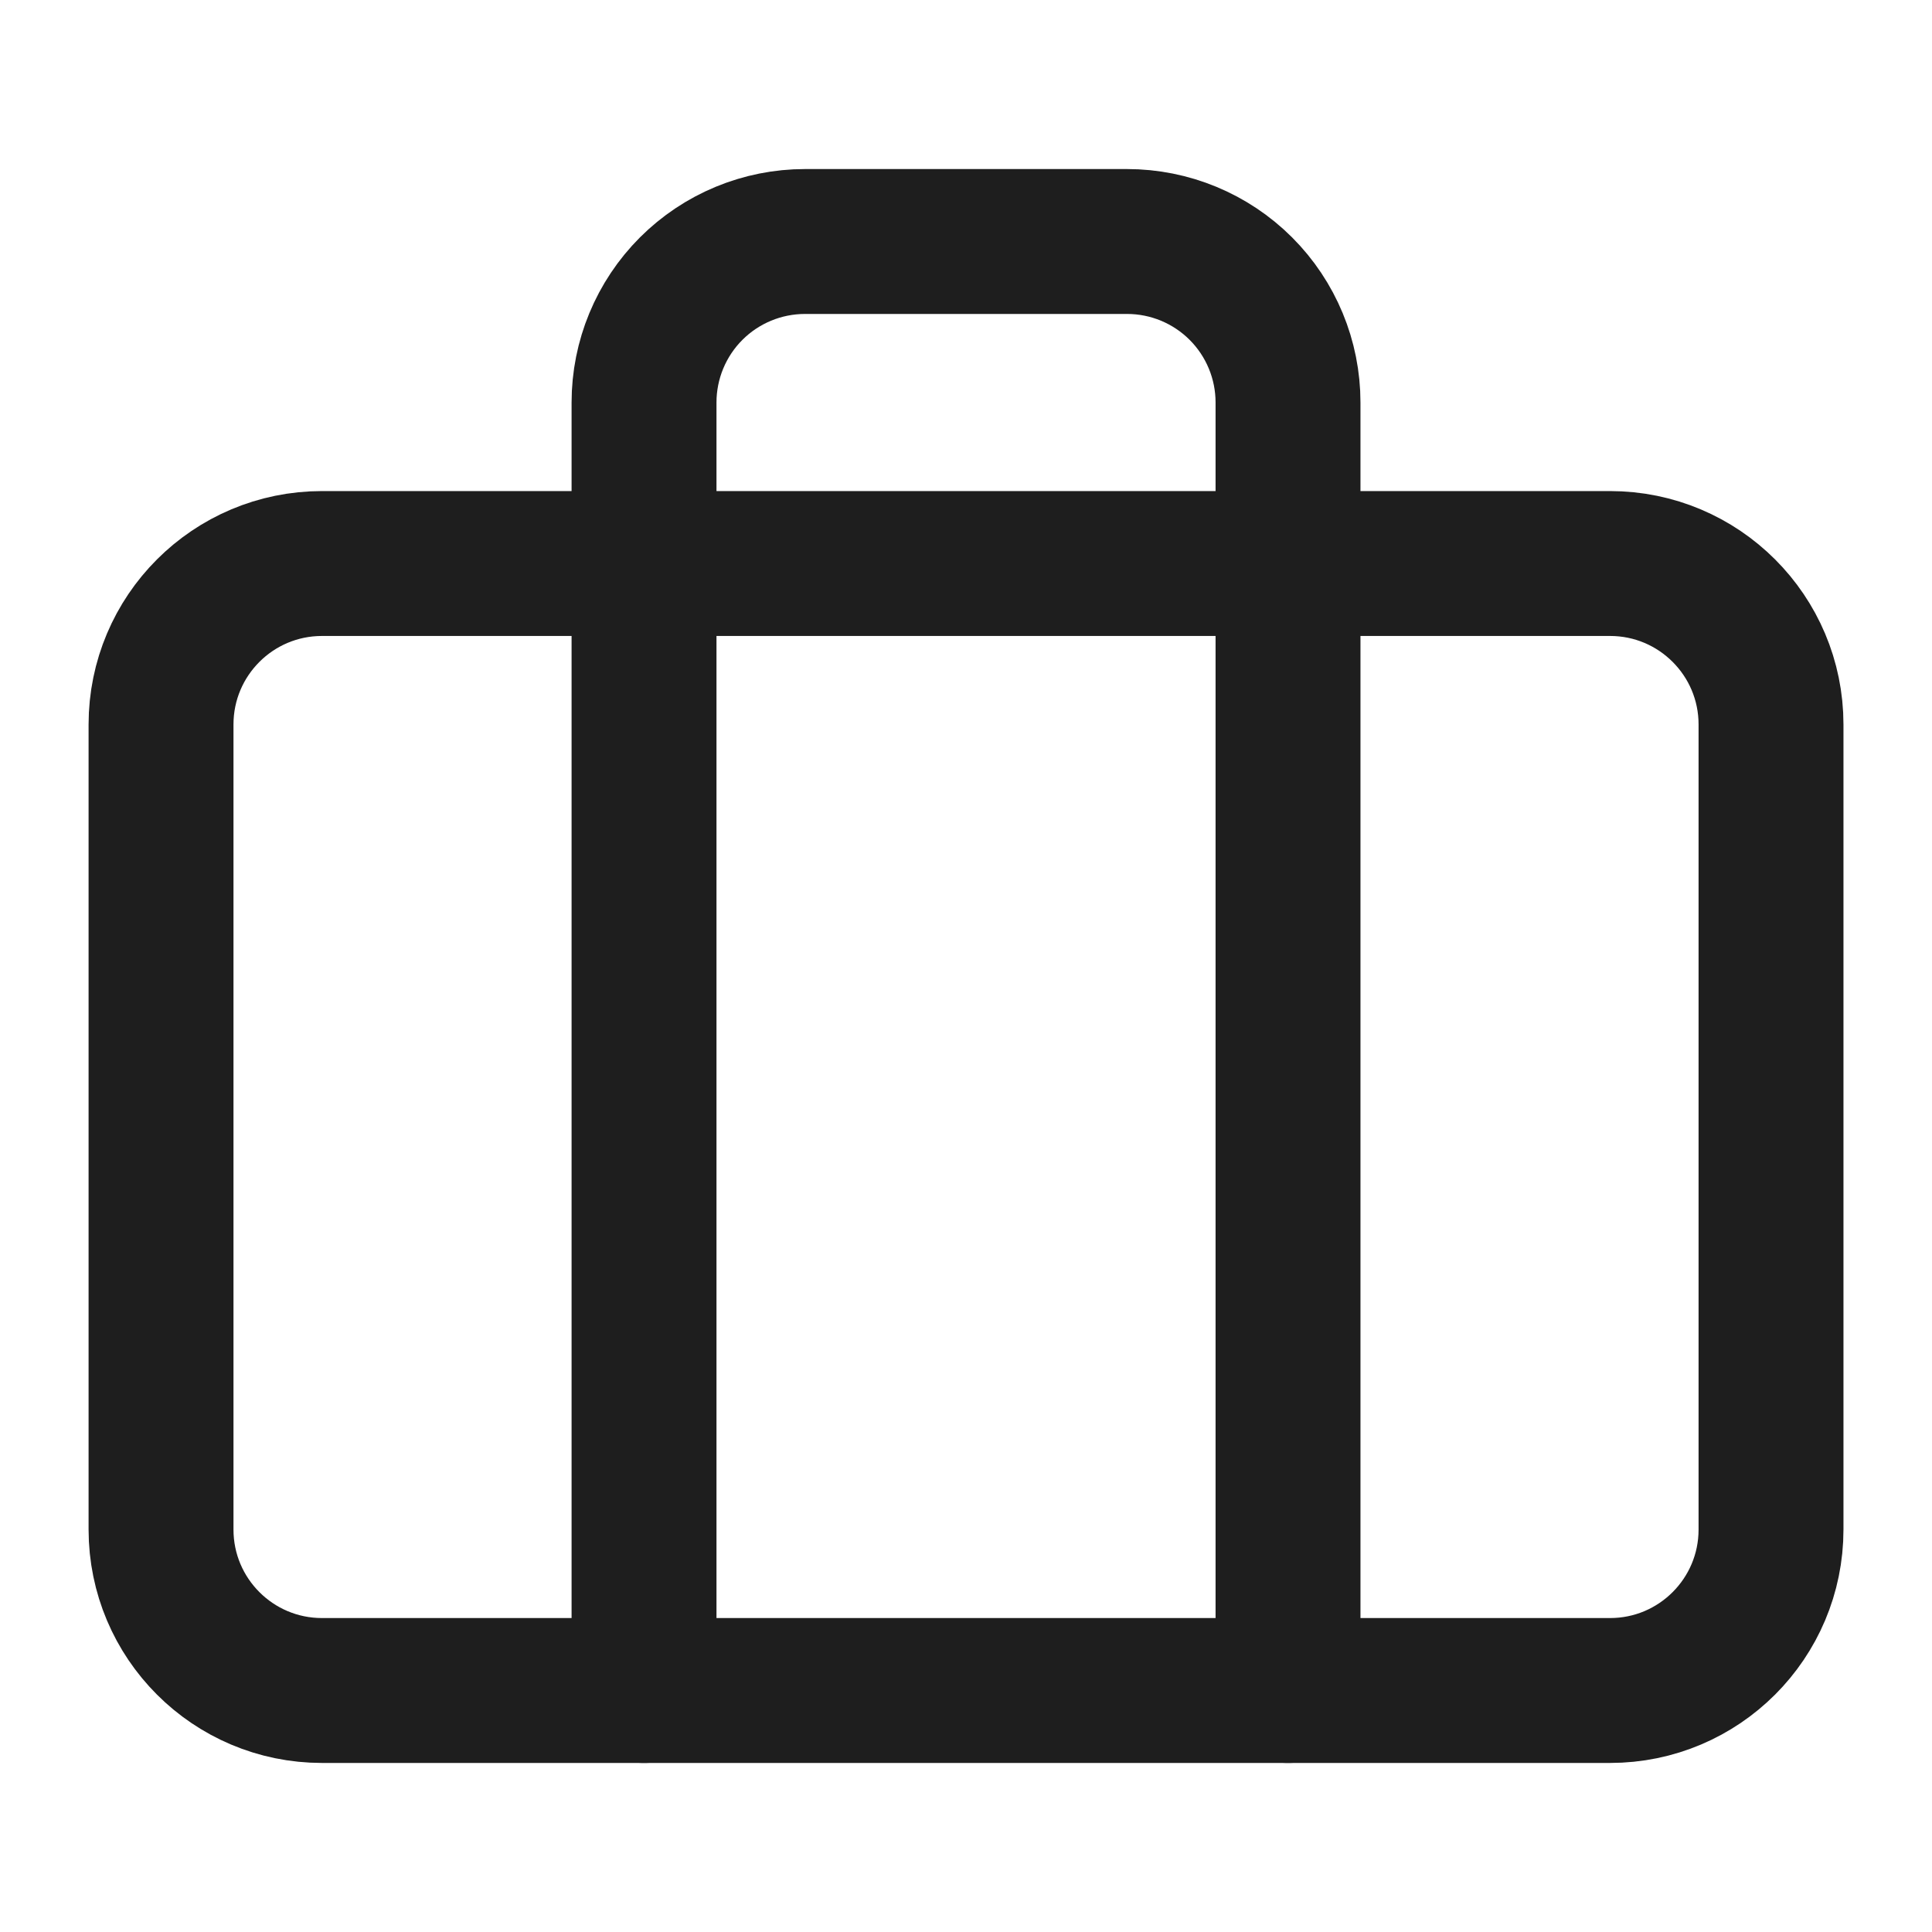 <svg width="40" height="40" viewBox="0 0 40 40" fill="none" xmlns="http://www.w3.org/2000/svg">
<path d="M33.334 11.667H6.667C4.826 11.667 3.334 13.159 3.334 15V31.667C3.334 33.508 4.826 35 6.667 35H33.334C35.175 35 36.667 33.508 36.667 31.667V15C36.667 13.159 35.175 11.667 33.334 11.667Z" stroke="#1E1E1E" stroke-width="3" stroke-linecap="round" stroke-linejoin="round"/>
<path d="M26.667 35V8.333C26.667 7.449 26.316 6.601 25.691 5.976C25.066 5.351 24.218 5 23.334 5H16.667C15.783 5 14.935 5.351 14.31 5.976C13.685 6.601 13.334 7.449 13.334 8.333V35" stroke="#1E1E1E" stroke-width="3" stroke-linecap="round" stroke-linejoin="round"/>
</svg>
